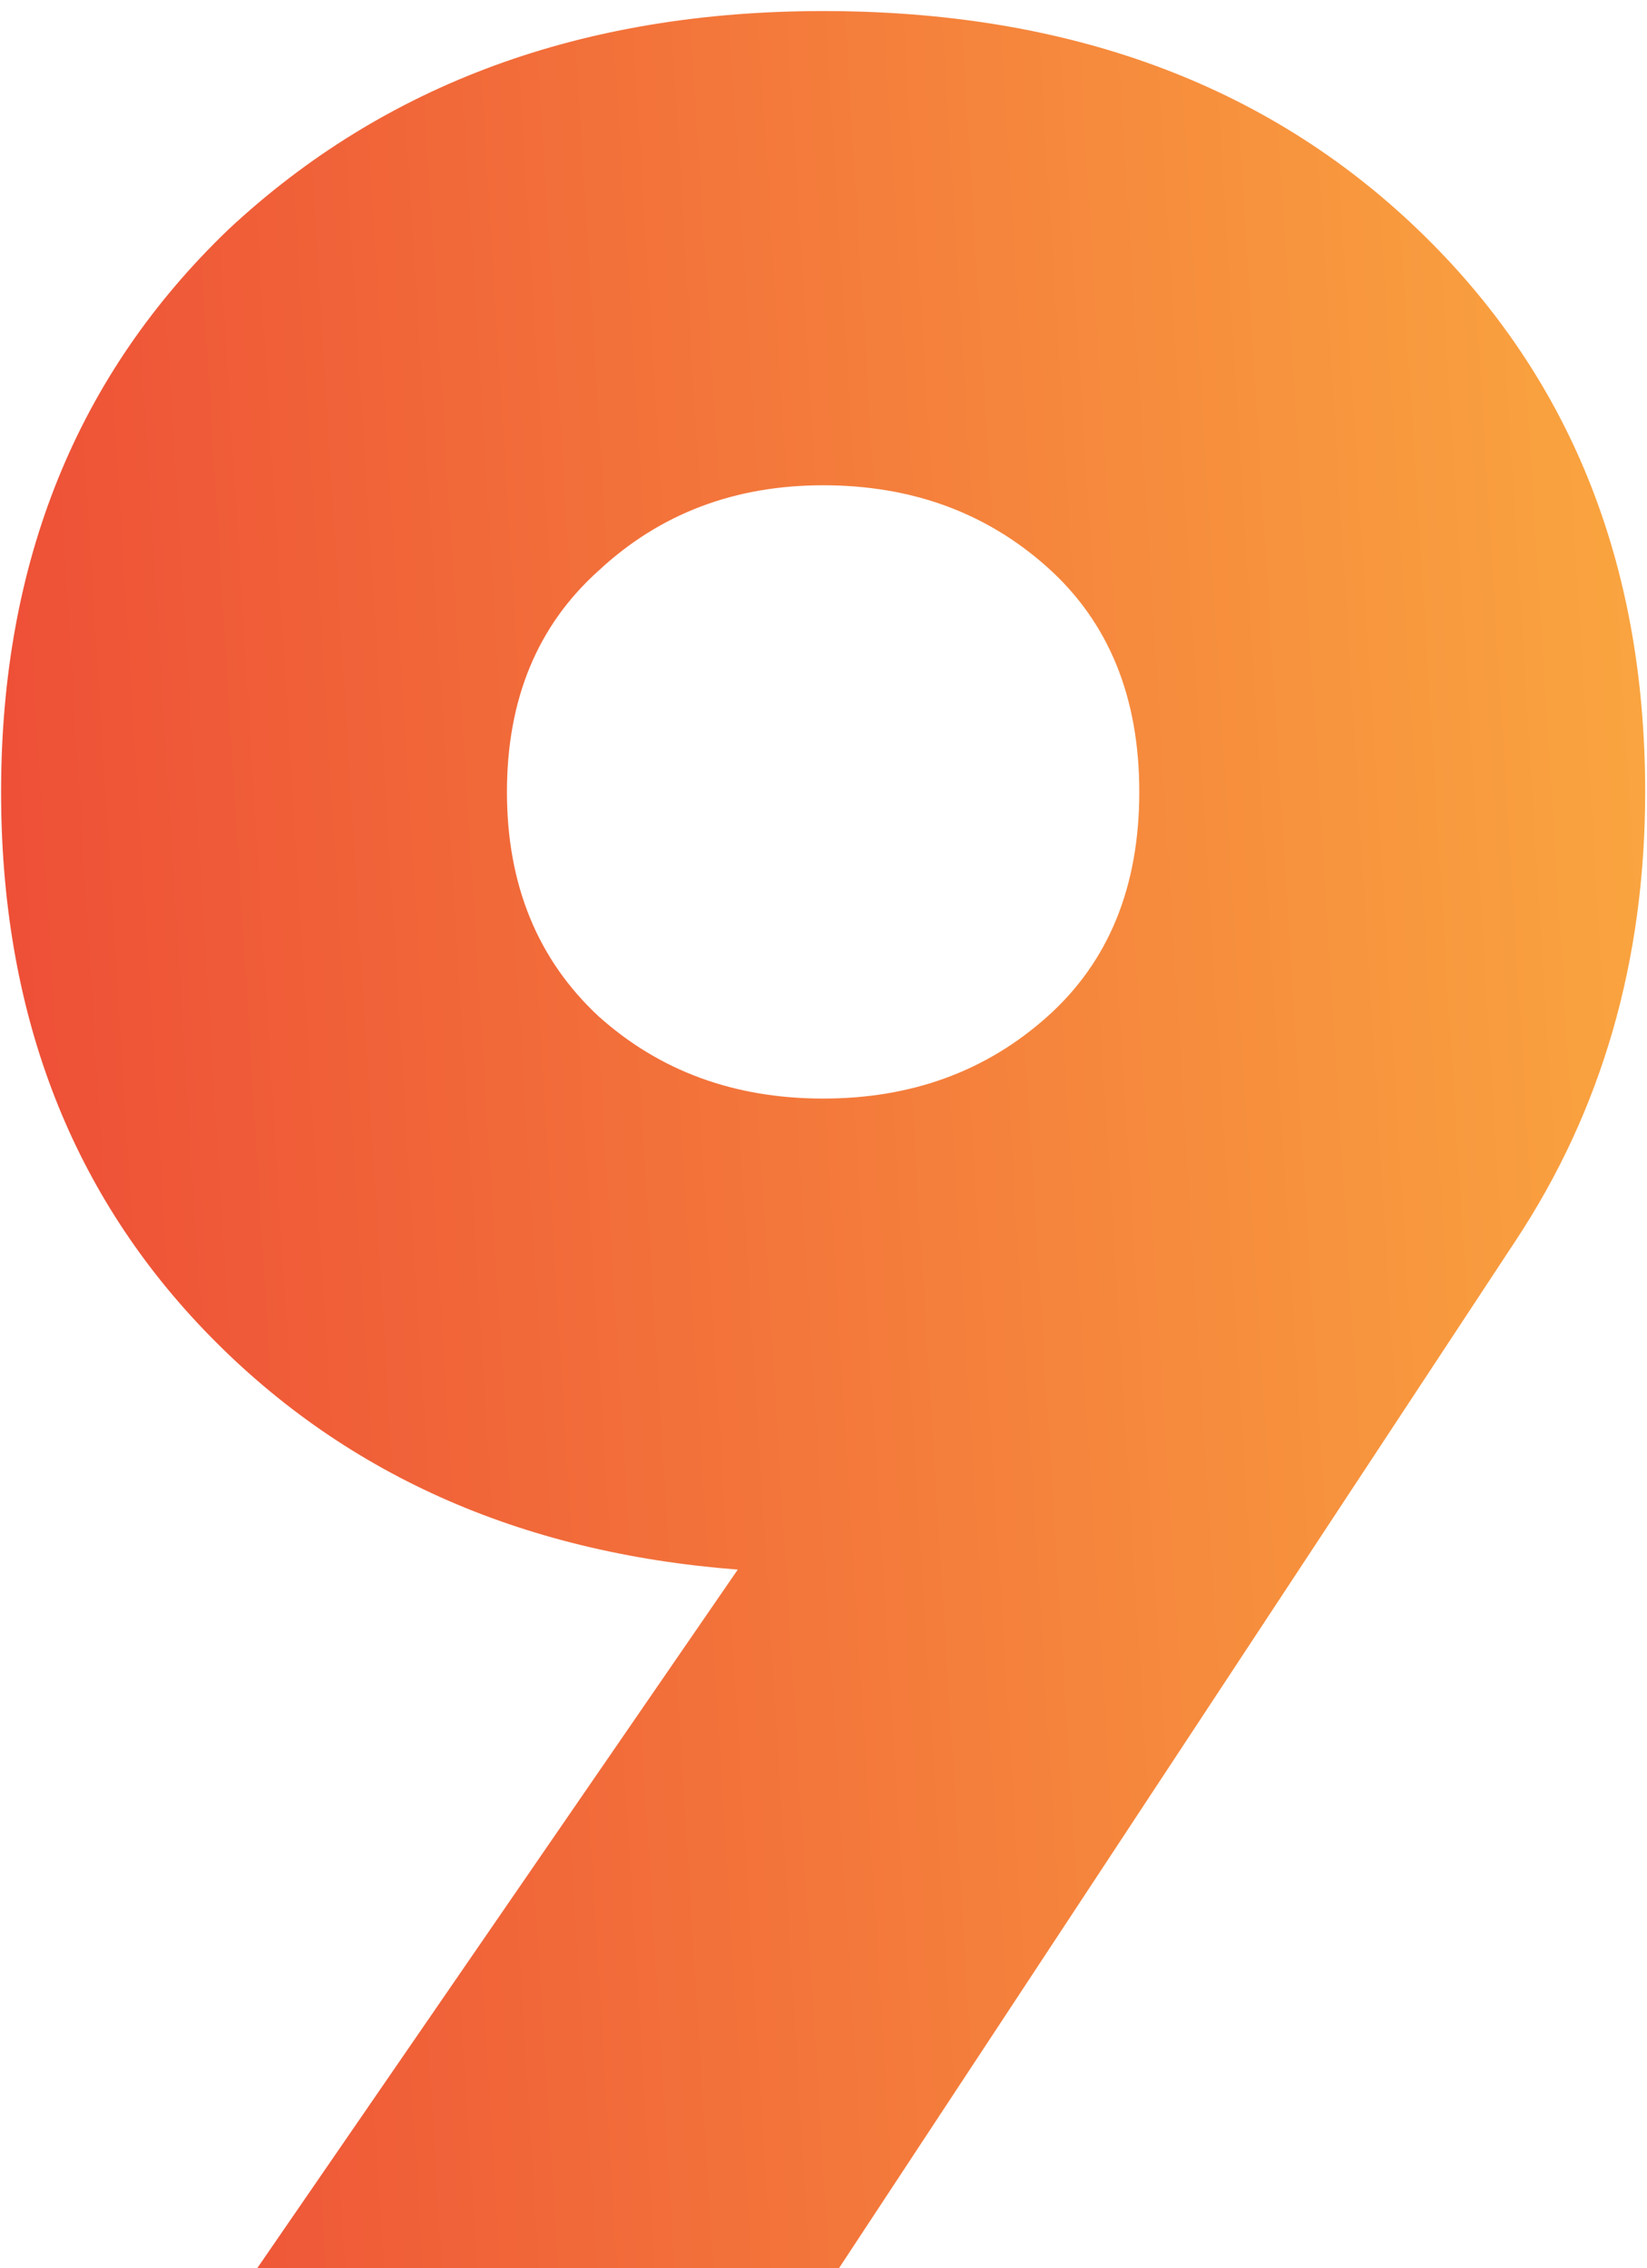 <svg width="106" height="146" viewBox="0 0 106 146" fill="none" xmlns="http://www.w3.org/2000/svg">
<path d="M105.882 50.973C105.882 61.825 103.101 71.457 97.539 79.867L53.993 146H16.552L47.482 101.03C33.373 99.945 21.91 94.79 13.093 85.565C4.411 76.476 0.07 64.945 0.07 50.973C0.07 36.186 4.953 24.113 14.721 14.752C24.759 5.392 37.511 0.712 52.976 0.712C68.712 0.712 81.464 5.392 91.231 14.752C100.998 24.113 105.882 36.186 105.882 50.973ZM38.528 36.729C34.594 40.256 32.627 45.004 32.627 50.973C32.627 56.941 34.594 61.757 38.528 65.42C42.462 68.947 47.278 70.711 52.976 70.711C58.673 70.711 63.489 68.947 67.423 65.42C71.357 61.893 73.324 57.077 73.324 50.973C73.324 44.868 71.357 40.052 67.423 36.525C63.489 32.998 58.673 31.235 52.976 31.235C47.278 31.235 42.462 33.066 38.528 36.729Z" fill="url(#paint0_linear_5_86)"/>
<defs>
<linearGradient id="paint0_linear_5_86" x1="0.07" y1="160.859" x2="116.821" y2="153.634" gradientUnits="userSpaceOnUse">
<stop stop-color="#ED4A36"/>
<stop offset="1" stop-color="#FAA840"/>
</linearGradient>
</defs>
</svg>
